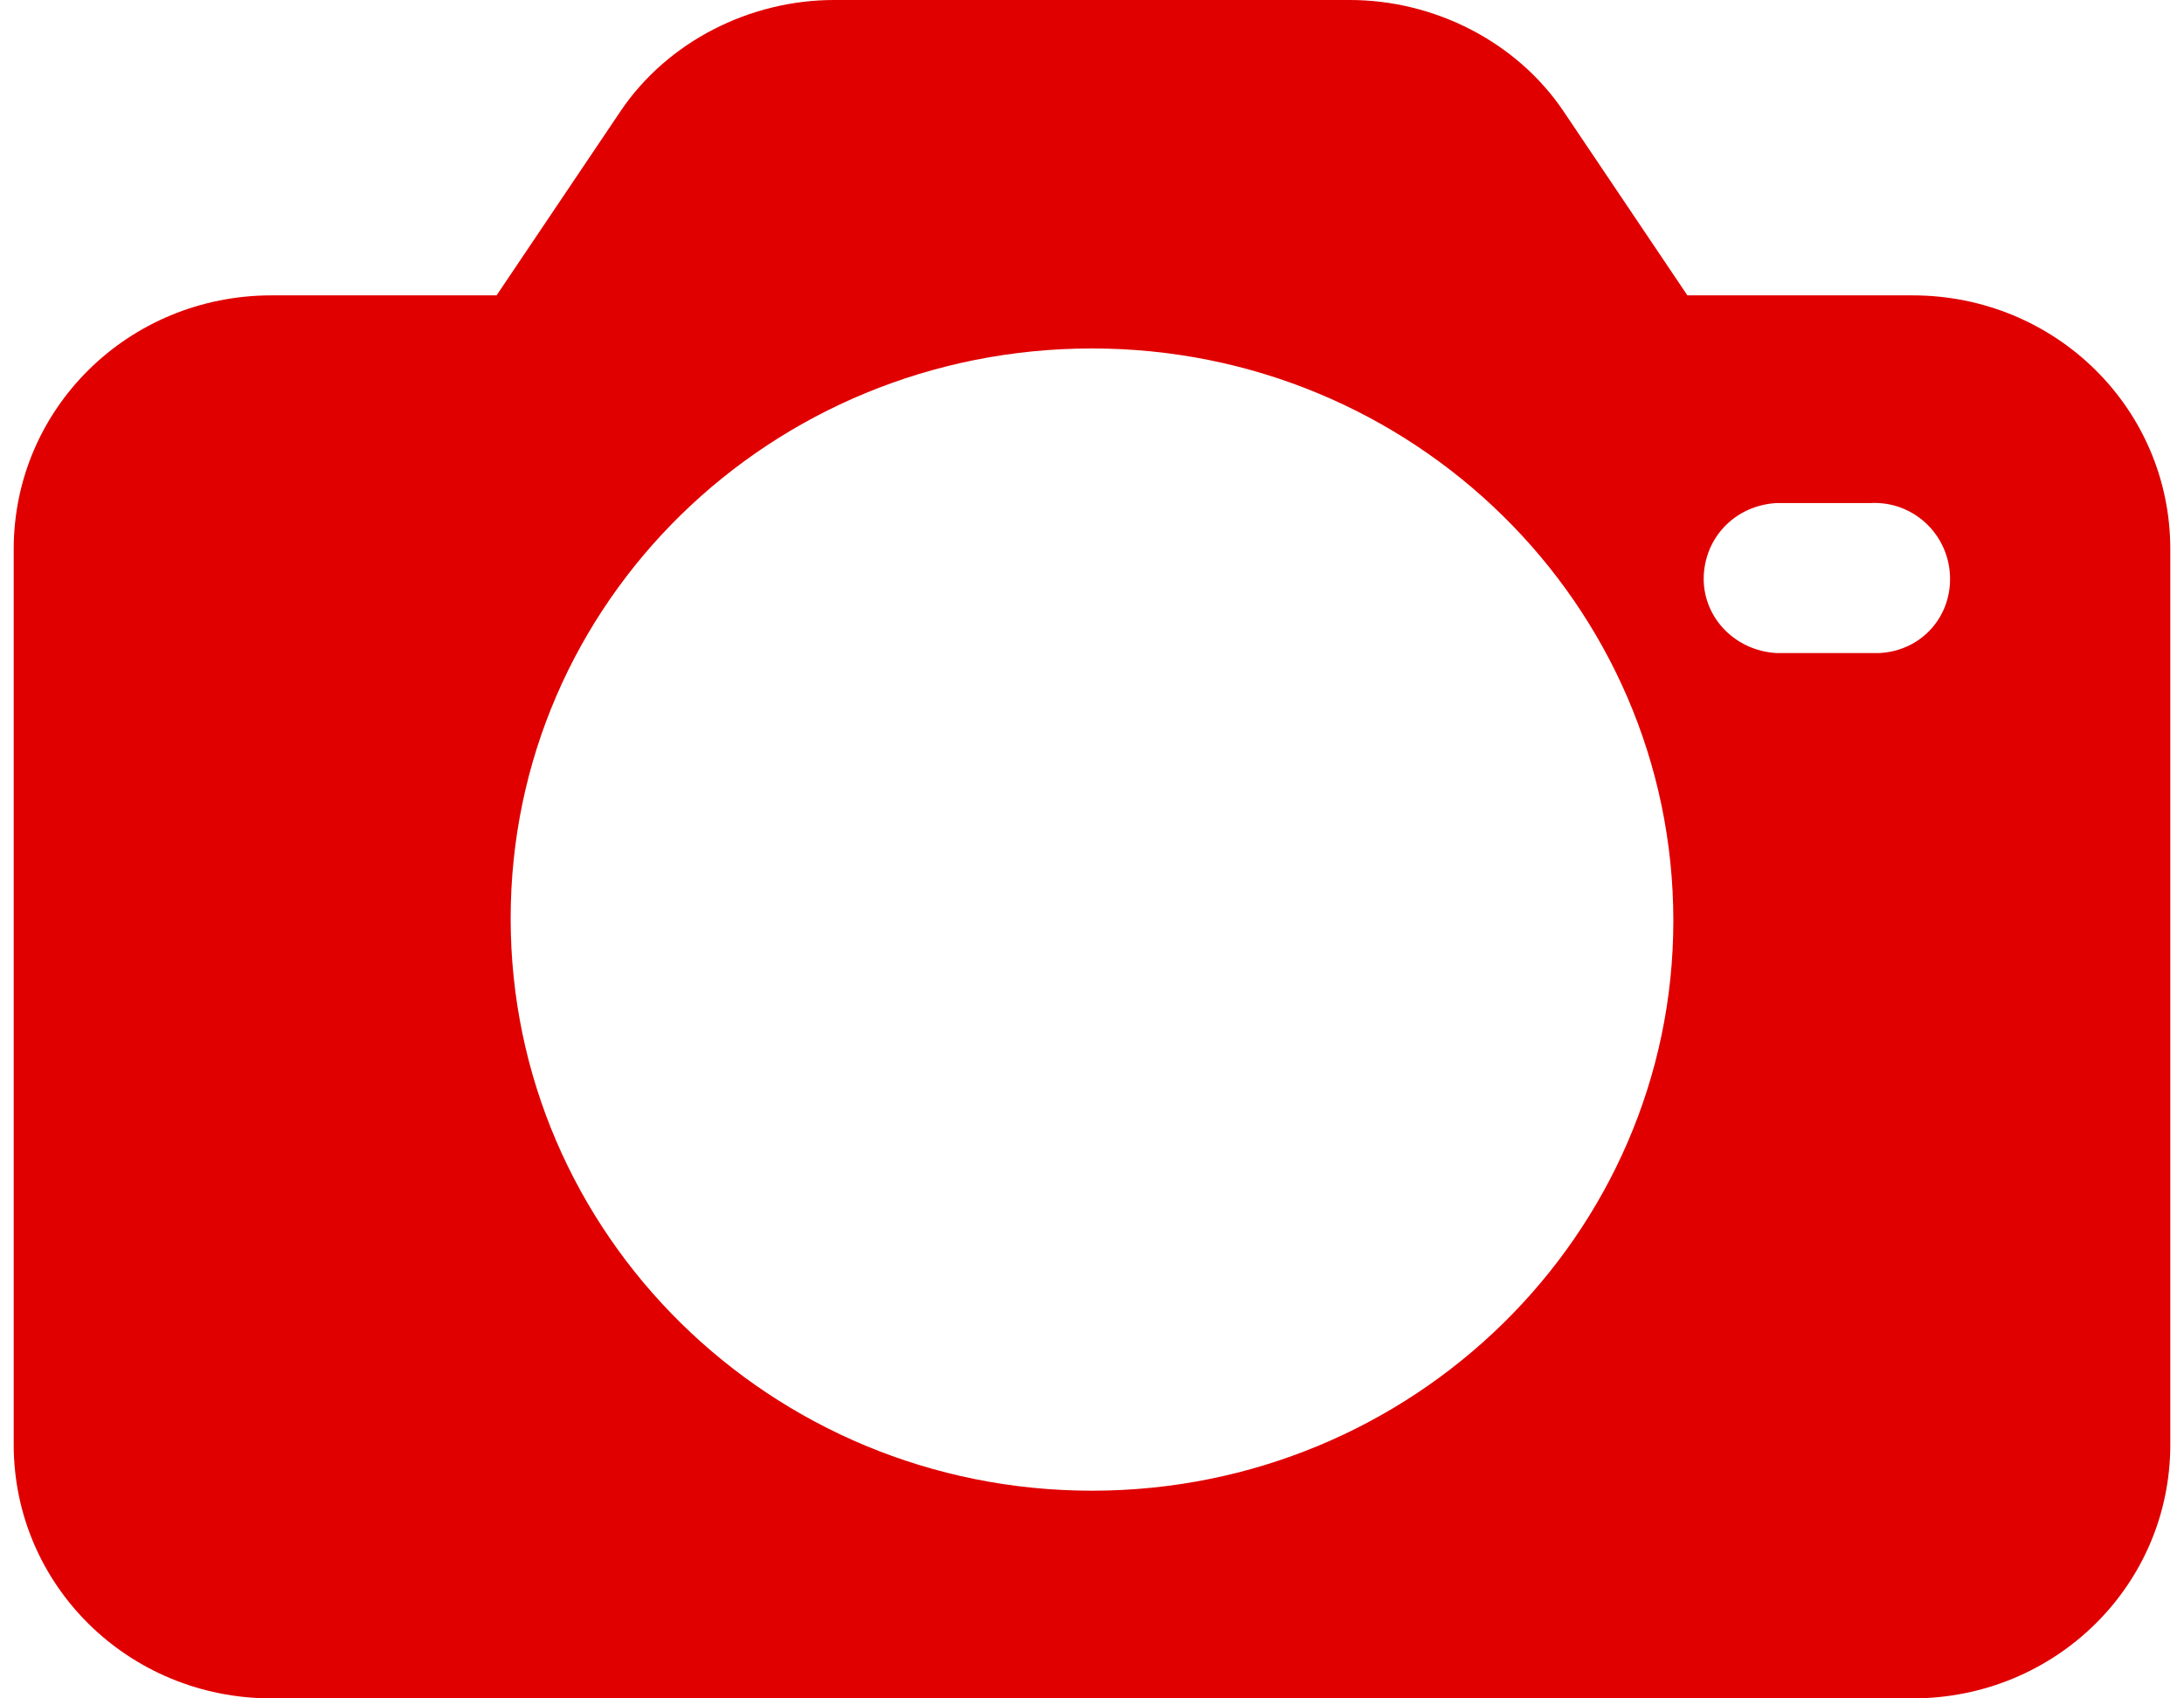 <svg width="99" height="77" viewBox="0 0 99 77" fill="none" xmlns="http://www.w3.org/2000/svg">
<path d="M86.69 13.391H76.489L70.858 5.022C68.733 1.883 65.013 0 61.188 0H37.811C33.986 0 30.267 1.883 28.142 5.022L22.51 13.391H12.309C5.828 13.391 0.621 18.518 0.621 24.899V65.492C0.621 71.874 5.828 77 12.309 77H86.69C93.172 77 98.379 71.874 98.379 65.492V24.899C98.379 18.518 93.172 13.391 86.69 13.391ZM49.5 67.584C34.943 67.584 23.148 55.971 23.148 41.639C23.148 27.306 34.943 15.798 49.5 15.798C64.057 15.798 75.852 27.41 75.852 41.743C75.852 55.971 64.057 67.584 49.5 67.584ZM85.203 29.607C85.096 29.607 84.99 29.607 84.778 29.607H80.527C78.615 29.503 77.127 27.933 77.233 26.05C77.34 24.272 78.721 22.912 80.527 22.807H84.778C86.69 22.702 88.284 24.167 88.39 26.05C88.497 27.933 87.115 29.503 85.203 29.607Z" fill="#E00000"/>
</svg>

